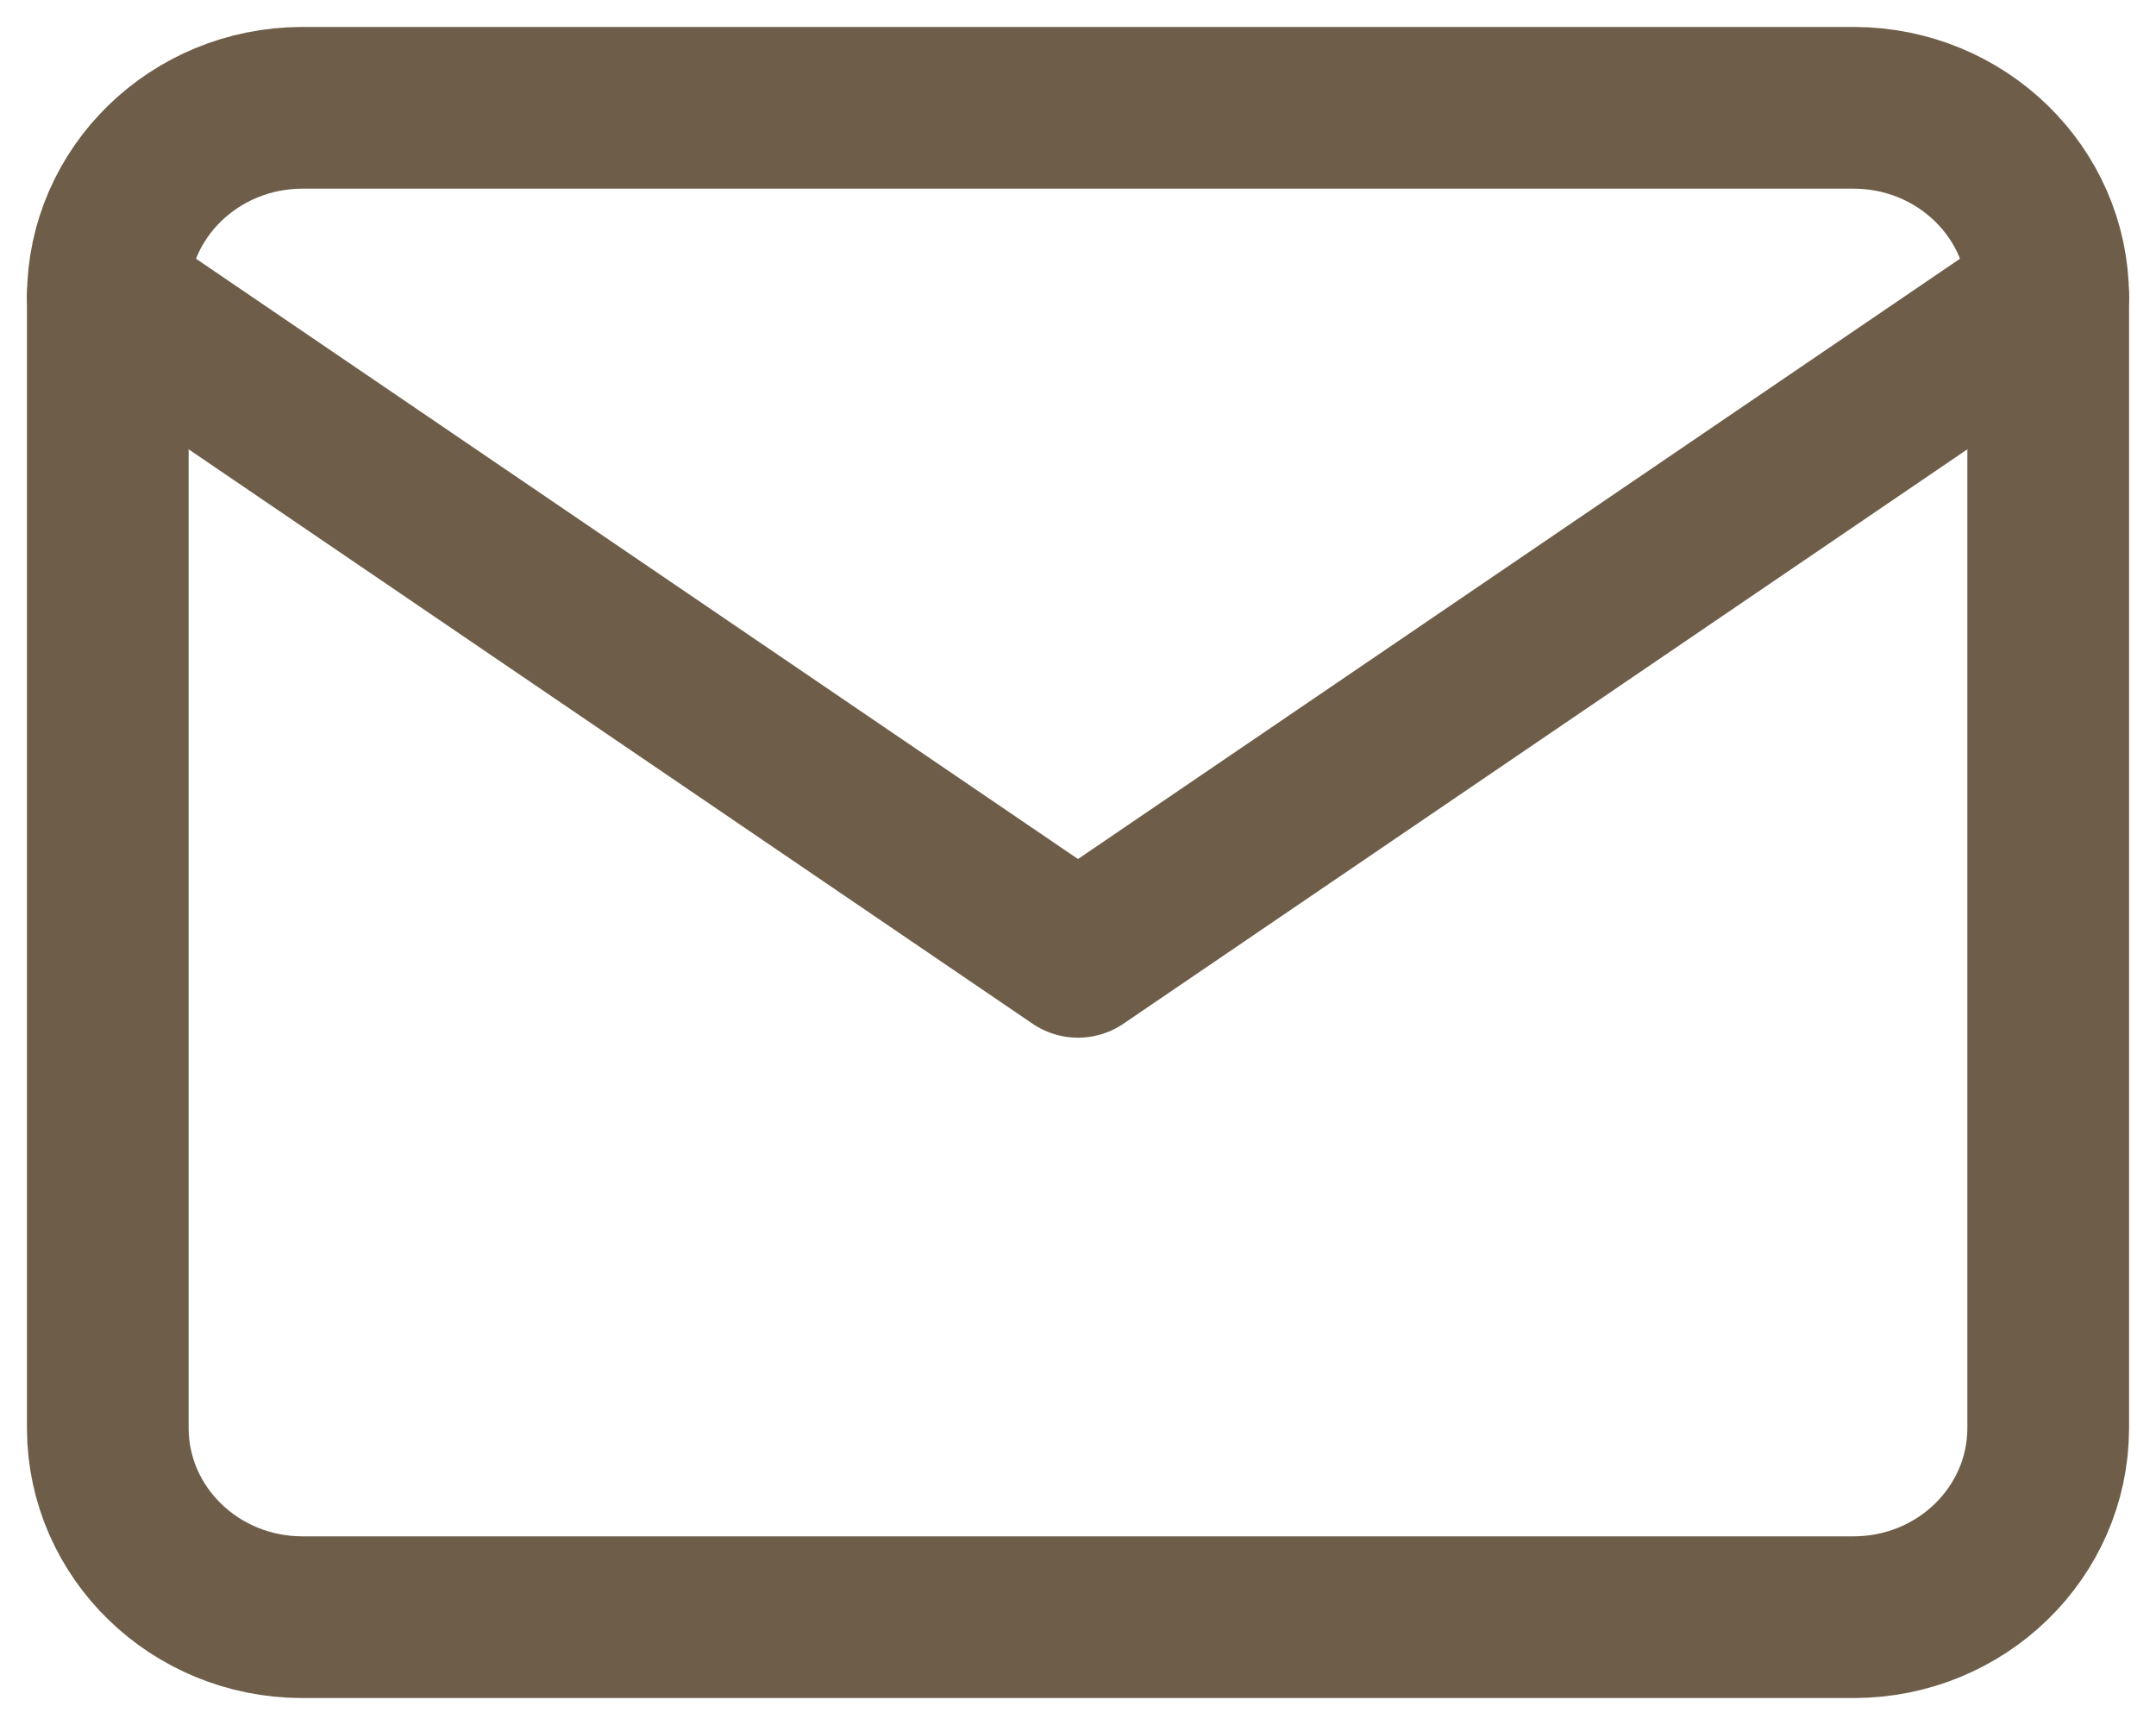 <svg width="20" height="16" fill="none" xmlns="http://www.w3.org/2000/svg"><path clip-rule="evenodd" d="M2.8 1h14.4c.993.003 1.797.785 1.8 1.75v10.5c-.003.965-.807 1.747-1.8 1.75H2.8c-.993-.003-1.797-.785-1.8-1.75V2.75c.003-.965.807-1.747 1.8-1.75Z" stroke="#6E5E49" stroke-width="1.5" stroke-linecap="round" stroke-linejoin="round"/><path d="m19 2.75-9 6.125L1 2.75" stroke="#6E5E49" stroke-width="1.5" stroke-linecap="round" stroke-linejoin="round"/></svg>